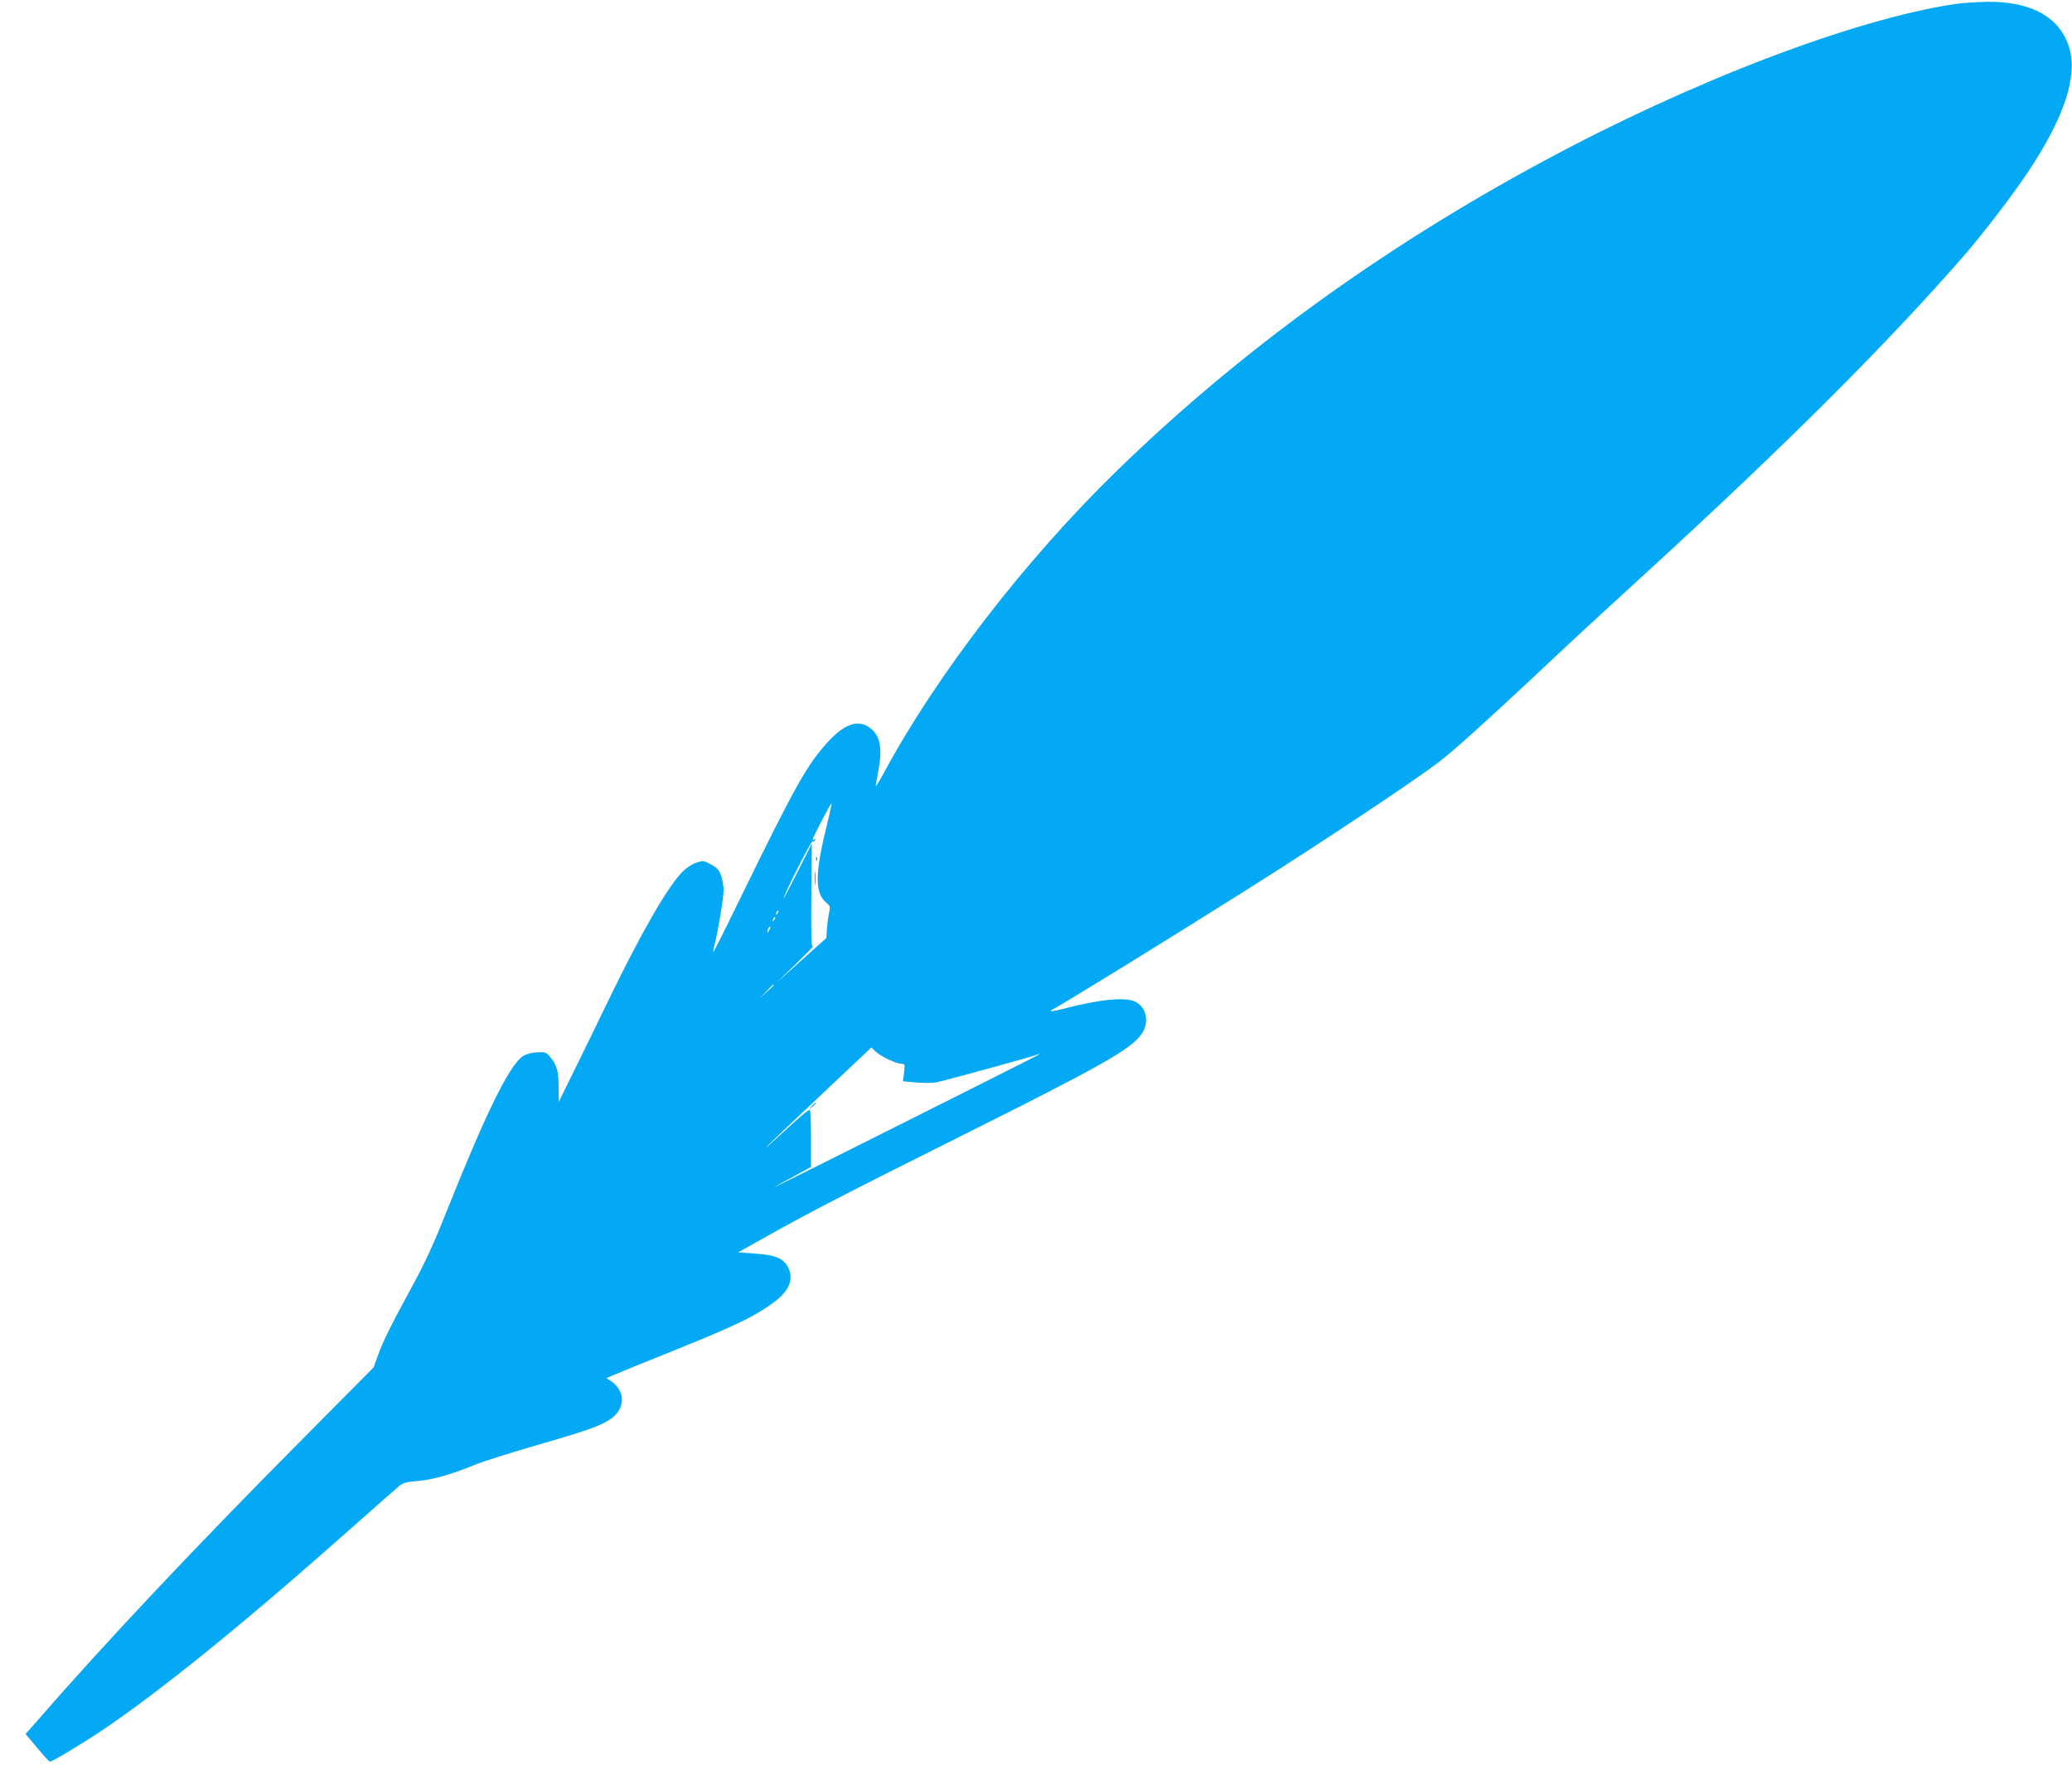 <?xml version="1.0" standalone="no"?>
<!DOCTYPE svg PUBLIC "-//W3C//DTD SVG 20010904//EN"
 "http://www.w3.org/TR/2001/REC-SVG-20010904/DTD/svg10.dtd">
<svg version="1.0" xmlns="http://www.w3.org/2000/svg"
 width="1280pt" height="1090pt" viewBox="0 0 1280 1090"
 preserveAspectRatio="xMidYMid meet">
<g transform="translate(0,1090) scale(0.1,-0.1)"
fill="#03a9f4" stroke="none">
<path d="M12070 10874 c-626 -96 -1621 -476 -2540 -972 -995 -536 -1877 -1176
-2628 -1907 -570 -554 -1119 -1267 -1446 -1876 -25 -46 -46 -79 -46 -74 0 6 7
45 15 88 28 145 13 223 -50 271 -70 54 -153 28 -253 -78 -134 -144 -202 -265
-551 -978 -88 -181 -162 -328 -164 -328 -3 0 1 24 9 53 21 81 54 283 54 331 0
23 -7 62 -15 87 -13 36 -24 49 -63 70 -45 25 -49 25 -91 11 -25 -8 -63 -33
-85 -56 -90 -90 -255 -377 -452 -783 -76 -158 -178 -366 -226 -463 l-86 -175
-1 92 c0 97 -11 136 -54 187 -22 27 -29 29 -78 27 -32 -1 -66 -10 -86 -22 -83
-52 -224 -336 -463 -933 -96 -242 -141 -338 -235 -511 -115 -210 -172 -325
-201 -408 l-26 -72 -402 -405 c-692 -696 -1245 -1282 -1689 -1792 l-59 -67 72
-86 c39 -47 74 -85 78 -85 15 0 187 103 316 189 365 245 880 662 1555 1261
140 124 268 237 285 251 26 21 45 27 111 32 93 7 210 40 350 97 55 23 232 79
392 125 312 90 395 120 456 162 92 64 92 174 -1 235 l-26 17 50 21 c27 12 173
71 324 132 426 171 543 227 667 320 89 68 118 140 82 210 -29 57 -80 78 -206
86 l-104 7 173 97 c287 160 461 250 1203 621 871 435 1046 534 1116 629 51 72
33 168 -39 202 -62 30 -220 14 -442 -44 -78 -20 -98 -20 -58 1 69 36 787 479
1198 739 471 297 1026 667 1182 786 87 67 288 248 567 509 302 284 359 336
701 649 869 795 1497 1421 1976 1971 118 136 297 370 395 517 220 332 304 584
253 759 -54 189 -231 290 -503 288 -64 -1 -159 -7 -211 -15z m-6960 -5061
c-77 -311 -78 -429 -4 -489 23 -19 24 -24 15 -65 -5 -24 -11 -68 -13 -98 l-3
-54 -155 -139 -155 -139 120 116 c66 65 114 114 107 110 -10 -5 -12 55 -10
314 l3 321 -87 -173 c-48 -94 -87 -169 -87 -166 -2 18 171 359 179 354 5 -3
12 0 16 6 4 8 3 9 -4 5 -7 -4 -12 -4 -12 -1 0 12 112 226 116 222 2 -2 -9 -58
-26 -124z m-309 -556 c-10 -9 -11 -8 -5 6 3 10 9 15 12 12 3 -3 0 -11 -7 -18z
m-20 -40 c-10 -9 -11 -8 -5 6 3 10 9 15 12 12 3 -3 0 -11 -7 -18z m-30 -64
c-12 -20 -14 -14 -5 12 4 9 9 14 11 11 3 -2 0 -13 -6 -23z m29 -336 c0 -2 -19
-21 -42 -42 l-43 -40 40 43 c36 39 45 47 45 39z m710 -461 c30 -14 65 -26 78
-26 22 0 23 -2 17 -54 l-7 -54 80 -7 c45 -4 100 -4 124 0 40 7 578 154 623
171 11 4 18 5 15 2 -6 -6 -1640 -825 -1640 -822 0 1 52 30 115 64 l115 63 0
172 c0 94 -3 175 -6 178 -8 7 -37 -17 -195 -162 -63 -58 -94 -84 -69 -59 25
25 180 173 344 327 l299 282 26 -25 c14 -14 51 -36 81 -50z"/>
<path d="M5041 5594 c0 -11 3 -14 6 -6 3 7 2 16 -1 19 -3 4 -6 -2 -5 -13z"/>
<path d="M5033 5475 c0 -38 2 -53 4 -32 2 20 2 52 0 70 -2 17 -4 1 -4 -38z"/>
<path d="M5014 4068 l-19 -23 23 19 c21 18 27 26 19 26 -2 0 -12 -10 -23 -22z"/>
</g>
</svg>
